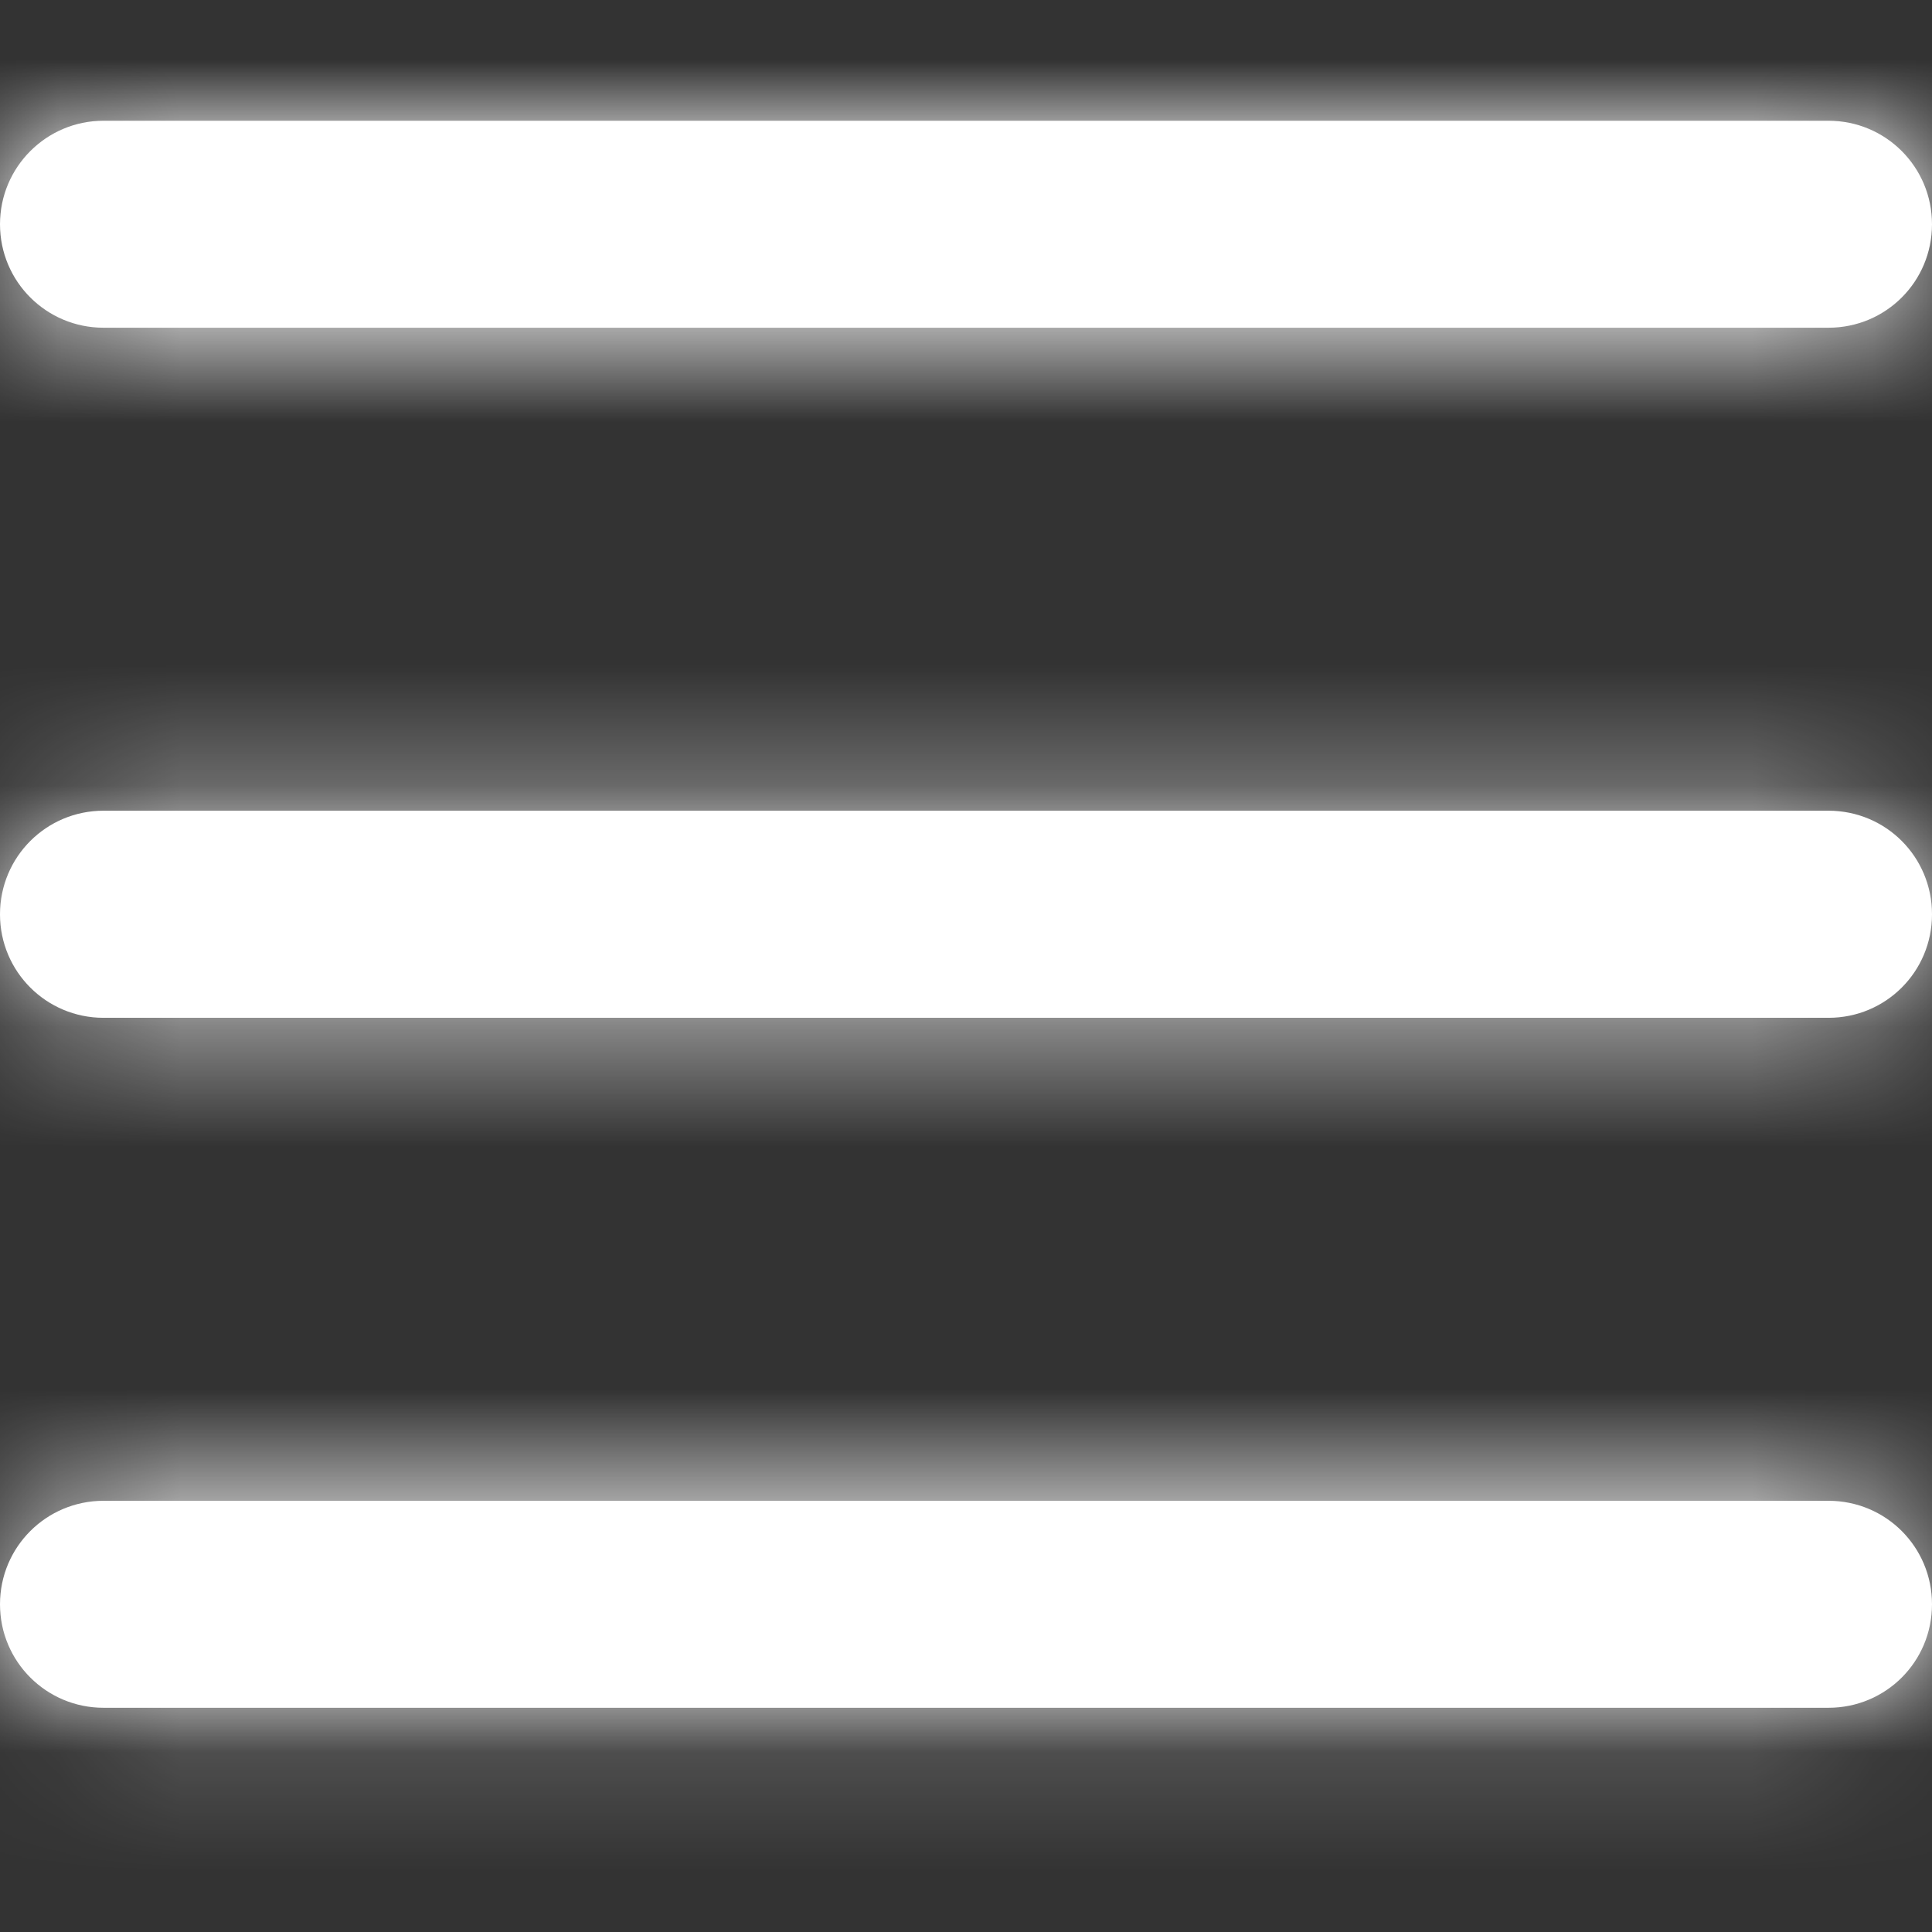 <?xml version="1.0" encoding="UTF-8"?>
<svg width="16px" height="16px" viewBox="0 0 16 16" version="1.1"
    xmlns="http://www.w3.org/2000/svg"
    xmlns:xlink="http://www.w3.org/1999/xlink">
    <rect x="0" y="0" width="16" height="16" fill="#333333" stroke="none"/>
    <title>icon/menu</title>
    <defs>
        <path d="M0,1.857 C0,1.384 0.384,1 0.857,1 L15.143,1 C15.618,1 16,1.384 16,1.857 C16,2.332 15.618,2.714 15.143,2.714 L0.857,2.714 C0.384,2.714 0,2.332 0,1.857 Z M0,7.572 C0,7.096 0.384,6.714 0.857,6.714 L15.143,6.714 C15.618,6.714 16,7.096 16,7.572 C16,8.047 15.618,8.429 15.143,8.429 L0.857,8.429 C0.384,8.429 0,8.047 0,7.572 Z M15.143,14.143 L0.857,14.143 C0.384,14.143 0,13.761 0,13.286 C0,12.811 0.384,12.429 0.857,12.429 L15.143,12.429 C15.618,12.429 16,12.811 16,13.286 C16,13.761 15.618,14.143 15.143,14.143 Z" id="path-1"></path>
    </defs>
    <g id="icon/menu" stroke="none" stroke-width="1" fill="none" fill-rule="evenodd">
        <mask id="mask-2" fill="white">
            <use xlink:href="#path-1"></use>
        </mask>
        <use id="Shape" fill="#FFFFFF" fill-rule="nonzero" xlink:href="#path-1"></use>
        <g id="colour/green-dark" mask="url(#mask-2)" fill="#FFFFFF">
            <rect id="Rectangle" x="0" y="0" width="16" height="16"></rect>
        </g>
    </g>
</svg>